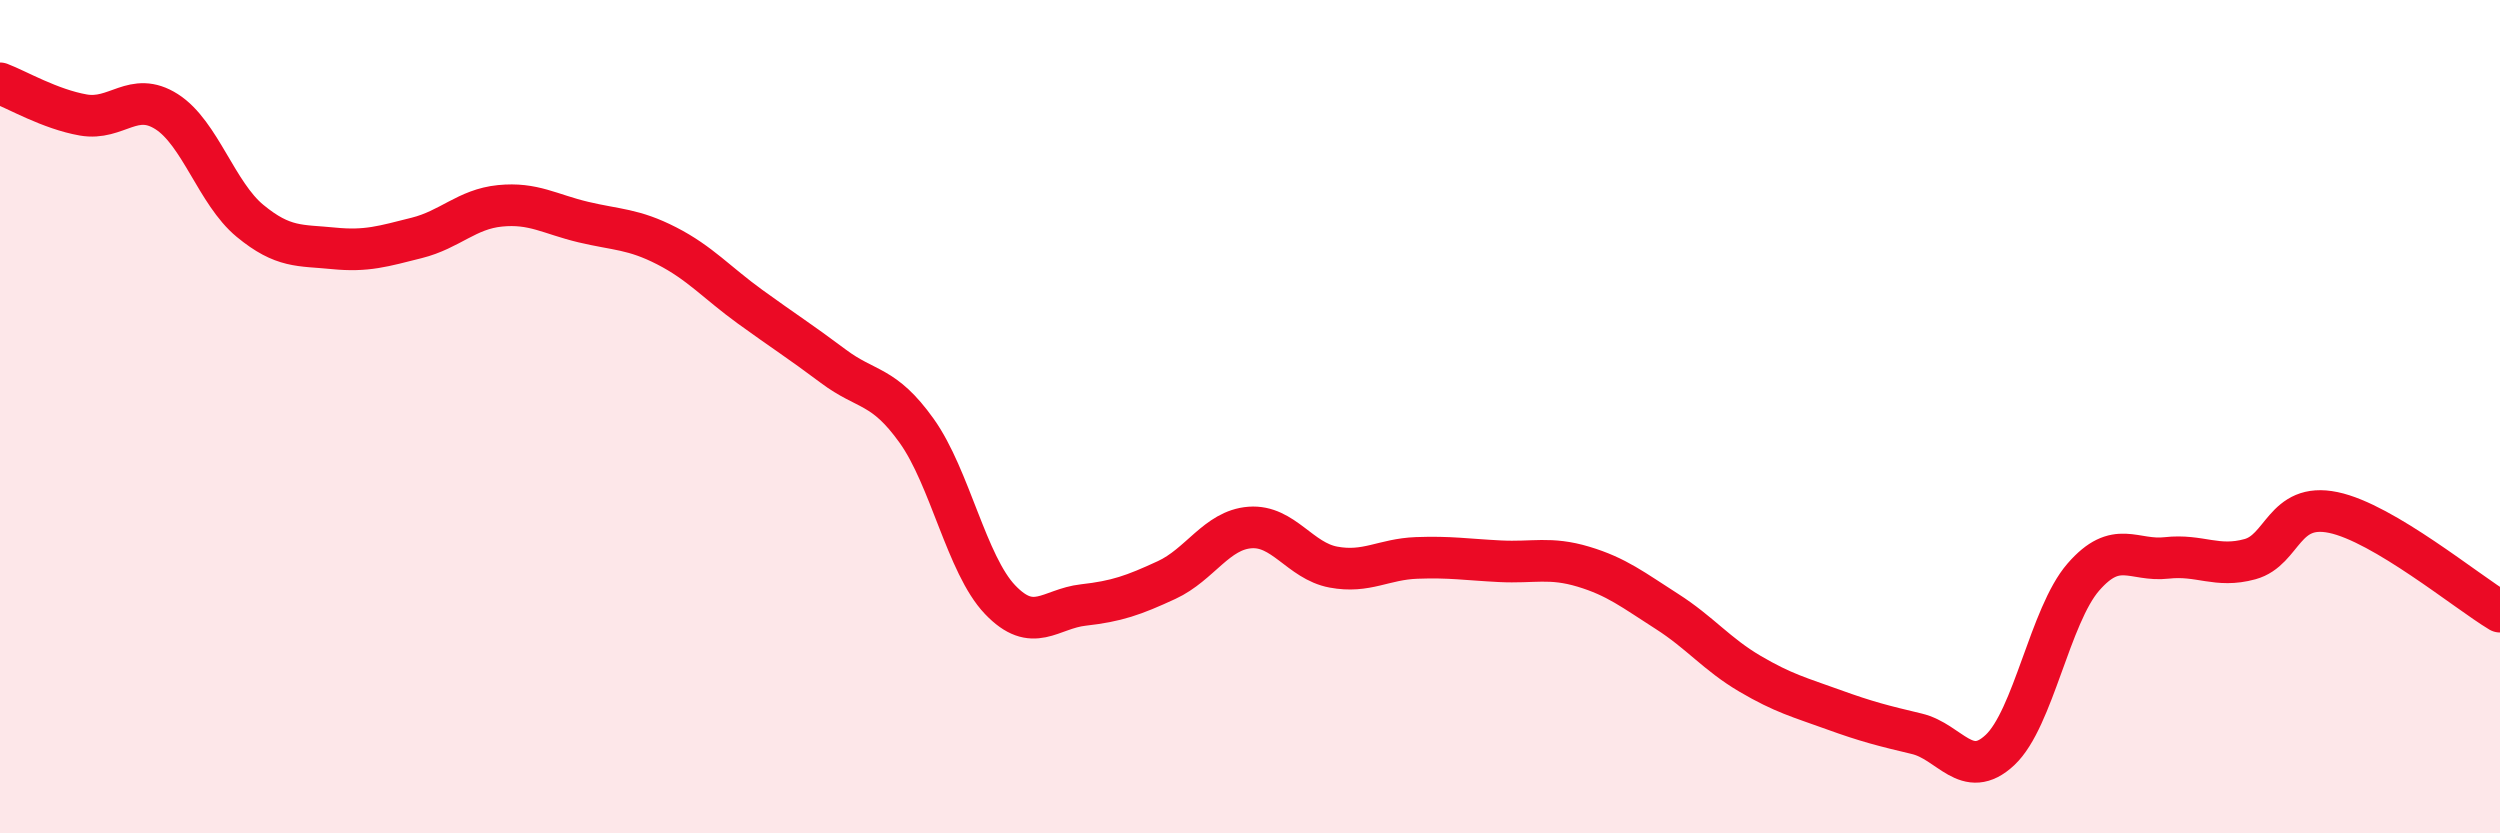
    <svg width="60" height="20" viewBox="0 0 60 20" xmlns="http://www.w3.org/2000/svg">
      <path
        d="M 0,2 C 0.4,2.15 1.2,2.62 2,2.76 C 2.8,2.9 3.2,2.17 4,2.68 C 4.8,3.19 5.2,4.64 6,5.3 C 6.8,5.96 7.2,5.88 8,5.96 C 8.8,6.04 9.2,5.91 10,5.71 C 10.8,5.51 11.2,5.02 12,4.94 C 12.8,4.86 13.2,5.14 14,5.33 C 14.8,5.52 15.2,5.49 16,5.9 C 16.8,6.31 17.2,6.78 18,7.36 C 18.8,7.94 19.2,8.19 20,8.79 C 20.8,9.39 21.2,9.22 22,10.34 C 22.8,11.46 23.2,13.55 24,14.39 C 24.8,15.23 25.2,14.61 26,14.52 C 26.8,14.43 27.2,14.29 28,13.92 C 28.8,13.55 29.2,12.72 30,12.66 C 30.8,12.6 31.2,13.46 32,13.61 C 32.8,13.76 33.2,13.42 34,13.39 C 34.8,13.36 35.2,13.43 36,13.47 C 36.8,13.51 37.2,13.36 38,13.6 C 38.8,13.84 39.2,14.16 40,14.67 C 40.8,15.18 41.2,15.7 42,16.17 C 42.8,16.64 43.2,16.74 44,17.03 C 44.8,17.32 45.2,17.42 46,17.61 C 46.8,17.8 47.2,18.75 48,18 C 48.8,17.25 49.2,14.77 50,13.85 C 50.8,12.93 51.2,13.48 52,13.39 C 52.8,13.3 53.2,13.64 54,13.42 C 54.8,13.2 54.8,12.05 56,12.3 C 57.2,12.55 59.2,14.2 60,14.68L60 20L0 20Z"
        fill="#EB0A25"
        opacity="0.1"
        stroke-linecap="round"
        stroke-linejoin="round"
      />
      <path
        d="M 0,2 C 0.4,2.15 1.2,2.62 2,2.76 C 2.8,2.9 3.2,2.17 4,2.68 C 4.8,3.19 5.2,4.64 6,5.3 C 6.8,5.96 7.2,5.88 8,5.96 C 8.8,6.04 9.2,5.91 10,5.71 C 10.8,5.51 11.2,5.02 12,4.94 C 12.8,4.86 13.2,5.14 14,5.33 C 14.8,5.52 15.2,5.49 16,5.9 C 16.8,6.31 17.2,6.78 18,7.36 C 18.8,7.94 19.2,8.19 20,8.79 C 20.8,9.39 21.2,9.22 22,10.34 C 22.8,11.46 23.2,13.55 24,14.39 C 24.8,15.23 25.2,14.61 26,14.52 C 26.8,14.43 27.2,14.29 28,13.92 C 28.8,13.55 29.2,12.72 30,12.66 C 30.8,12.6 31.2,13.46 32,13.61 C 32.8,13.76 33.2,13.42 34,13.39 C 34.8,13.36 35.2,13.43 36,13.47 C 36.8,13.51 37.2,13.36 38,13.6 C 38.8,13.84 39.2,14.16 40,14.67 C 40.8,15.18 41.2,15.7 42,16.17 C 42.8,16.64 43.2,16.74 44,17.03 C 44.8,17.32 45.2,17.42 46,17.61 C 46.8,17.8 47.2,18.75 48,18 C 48.8,17.25 49.2,14.77 50,13.85 C 50.8,12.93 51.2,13.48 52,13.39 C 52.8,13.3 53.2,13.64 54,13.42 C 54.8,13.2 54.8,12.05 56,12.3 C 57.2,12.55 59.2,14.2 60,14.68"
        stroke="#EB0A25"
        stroke-width="1"
        fill="none"
        stroke-linecap="round"
        stroke-linejoin="round"
      />
    </svg>
  